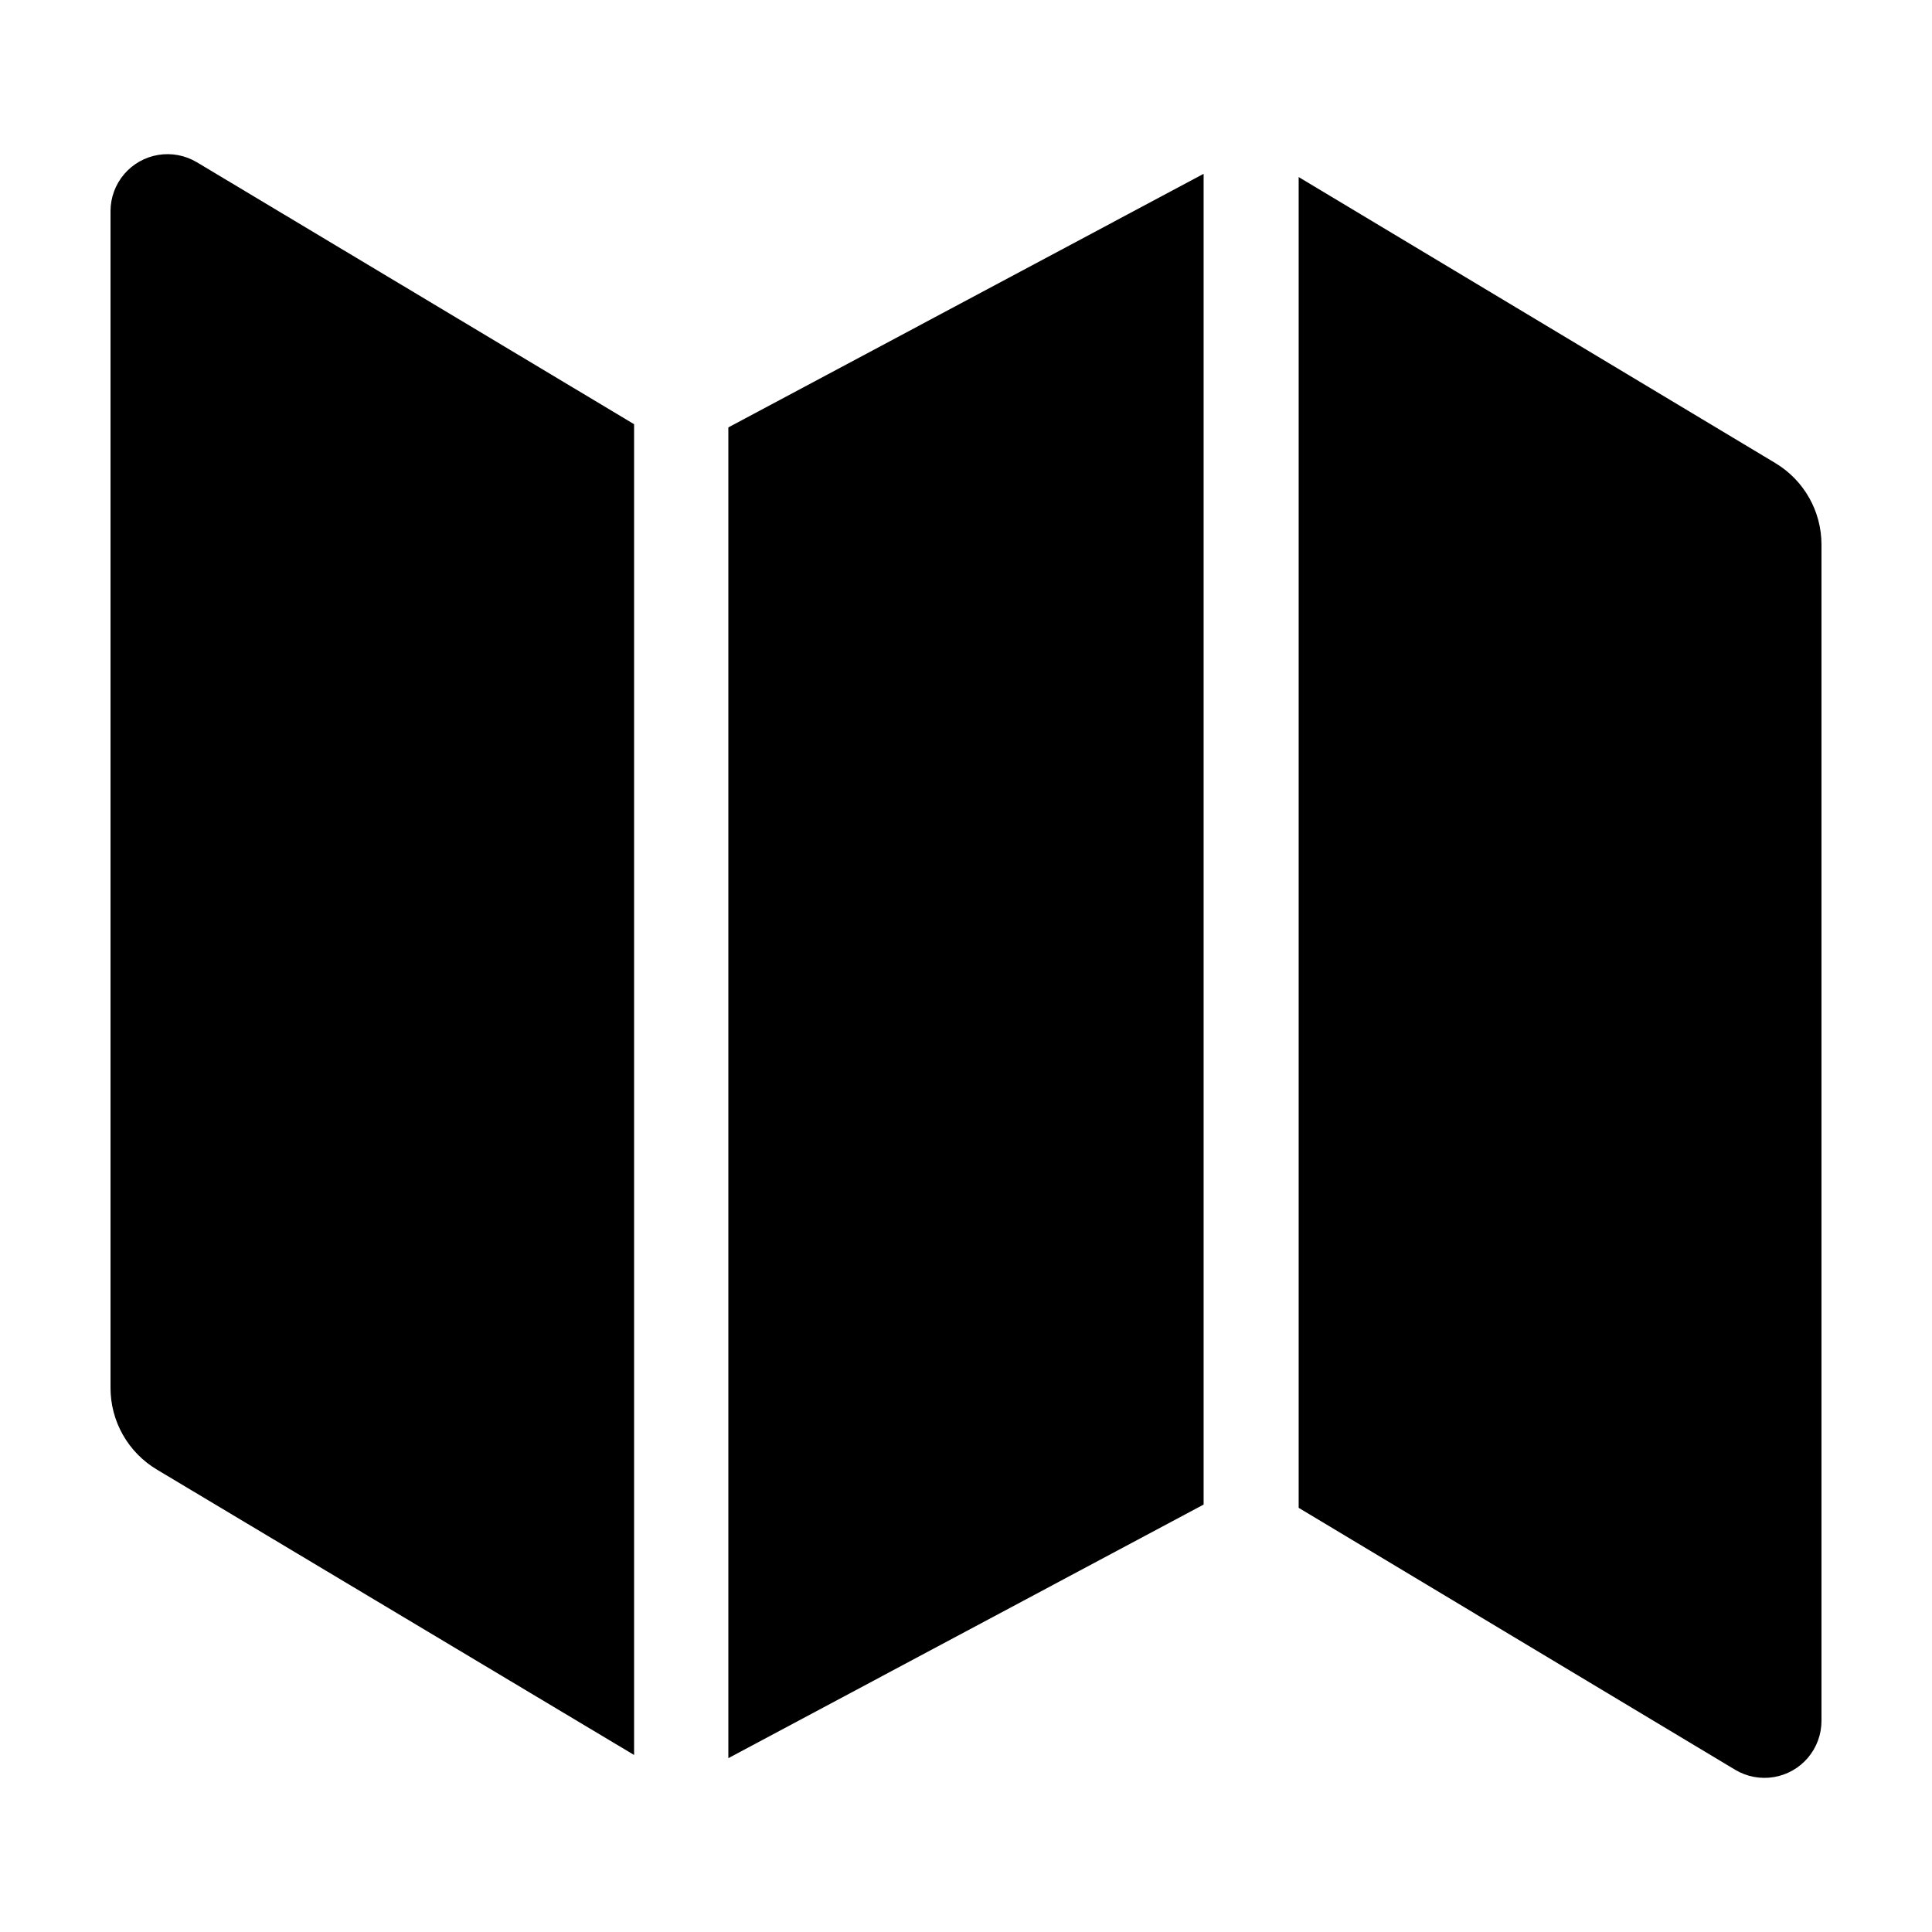 <?xml version="1.0" encoding="UTF-8"?>
<!-- The Best Svg Icon site in the world: iconSvg.co, Visit us! https://iconsvg.co -->
<svg fill="#000000" width="800px" height="800px" version="1.1" viewBox="144 144 512 512" xmlns="http://www.w3.org/2000/svg">
 <g>
  <path d="m337.02 257.27 125.95-67.207v352.66l-125.95 67.211z"/>
  <path d="m488.16 190.92 126.36 75.824c7.562 4.555 12.188 12.734 12.191 21.562v311.76c-0.004 3.578-1.277 7.035-3.594 9.762-2.316 2.727-5.527 4.543-9.055 5.125-3.531 0.586-7.152-0.105-10.223-1.941l-115.68-69.422z"/>
  <path d="m196.16 186.99 115.88 69.426v352.67l-126.36-75.57 0.004-0.004c-7.719-4.551-12.438-12.855-12.395-21.816v-311.75c0.004-3.578 1.277-7.039 3.594-9.766s5.527-4.543 9.055-5.125c3.531-0.582 7.152 0.105 10.223 1.941z"/>
 </g>
</svg>